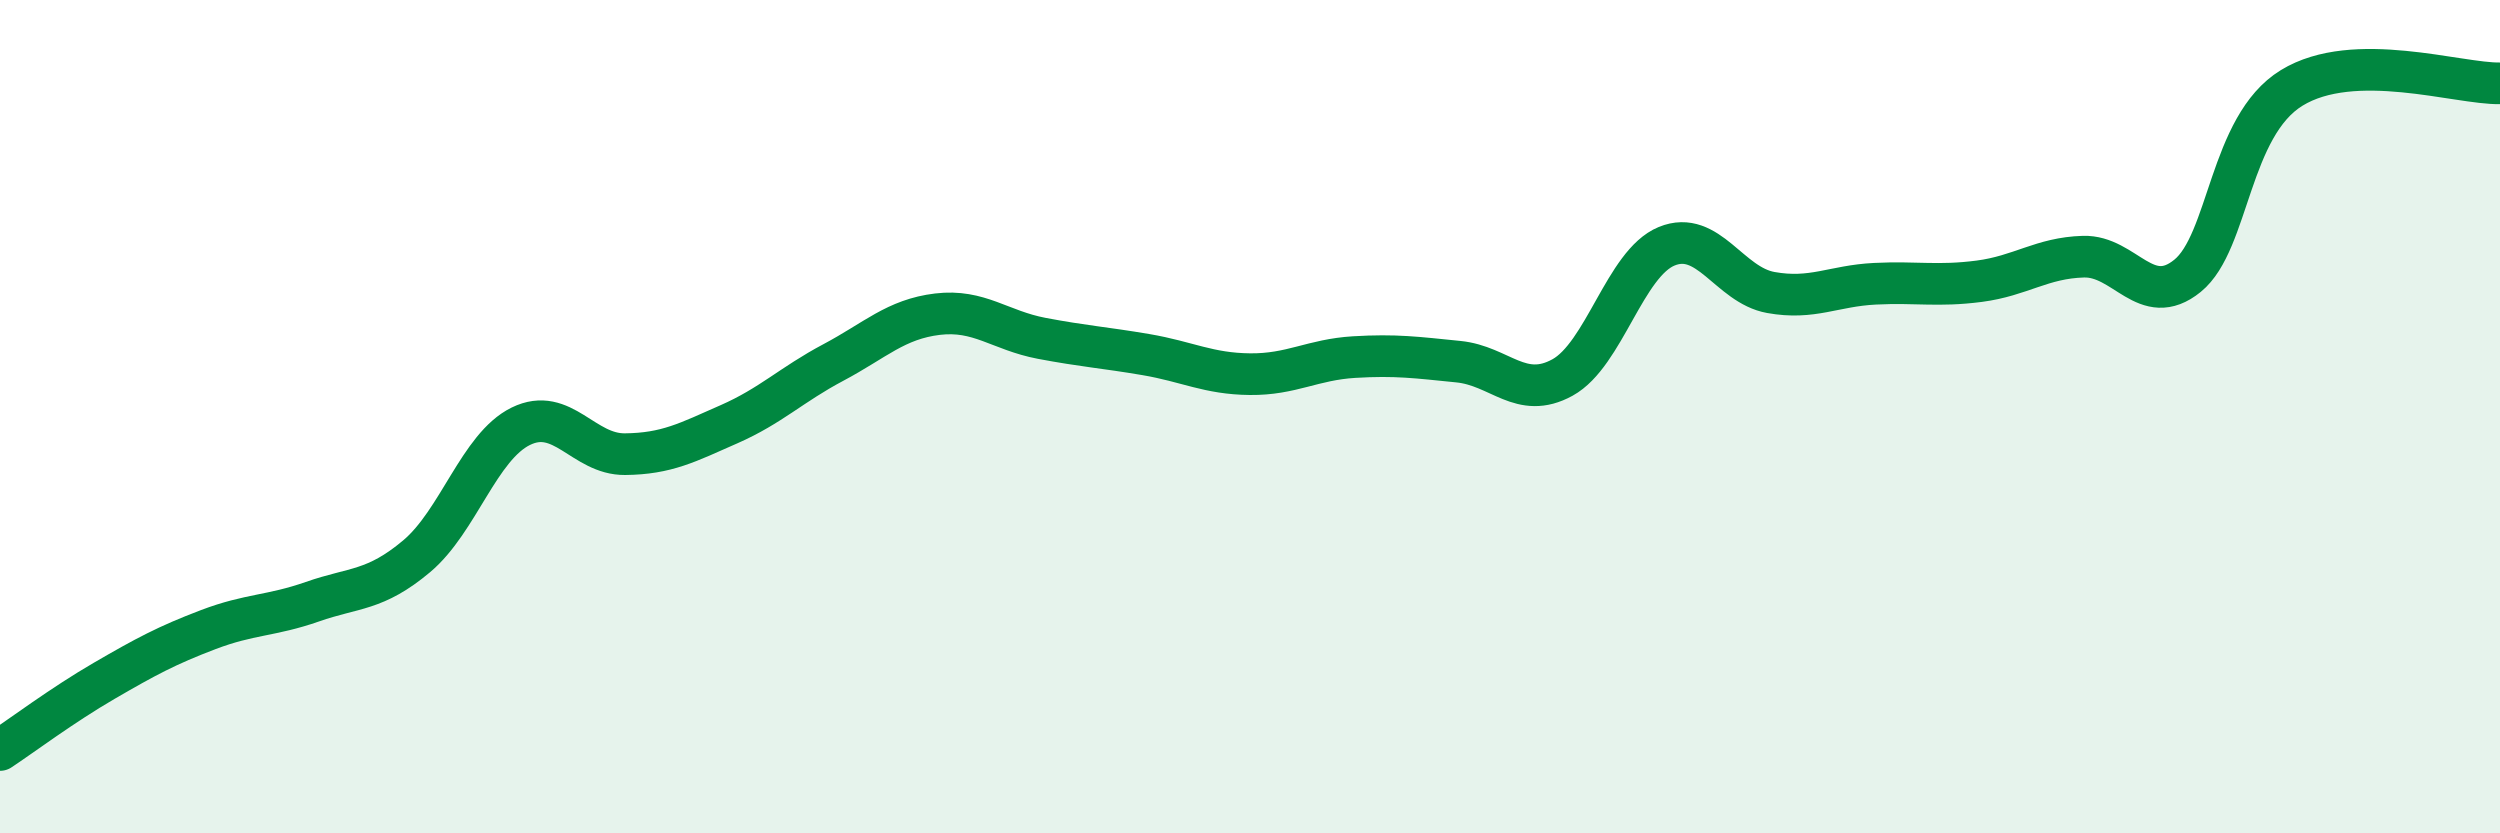 
    <svg width="60" height="20" viewBox="0 0 60 20" xmlns="http://www.w3.org/2000/svg">
      <path
        d="M 0,18 C 0.5,17.67 1.5,16.92 2.5,16.34 C 3.5,15.76 4,15.49 5,15.11 C 6,14.73 6.5,14.79 7.5,14.44 C 8.5,14.09 9,14.19 10,13.35 C 11,12.51 11.5,10.72 12.5,10.23 C 13.5,9.74 14,10.91 15,10.9 C 16,10.89 16.5,10.62 17.5,10.18 C 18.5,9.74 19,9.23 20,8.7 C 21,8.17 21.5,7.66 22.5,7.54 C 23.5,7.42 24,7.93 25,8.12 C 26,8.31 26.5,8.34 27.5,8.51 C 28.5,8.68 29,8.97 30,8.98 C 31,8.99 31.5,8.63 32.5,8.57 C 33.5,8.51 34,8.58 35,8.68 C 36,8.78 36.5,9.61 37.5,9.06 C 38.5,8.51 39,6.32 40,5.91 C 41,5.5 41.5,6.84 42.5,7.02 C 43.5,7.2 44,6.86 45,6.81 C 46,6.76 46.5,6.88 47.5,6.75 C 48.5,6.62 49,6.19 50,6.16 C 51,6.13 51.5,7.43 52.5,6.62 C 53.5,5.81 53.5,3.03 55,2.11 C 56.5,1.19 59,2.02 60,2L60 20L0 20Z"
        fill="#008740"
        opacity="0.1"
        stroke-linecap="round"
        stroke-linejoin="round"
      />
      <path
        d="M 0,18 C 0.5,17.67 1.5,16.92 2.5,16.34 C 3.5,15.76 4,15.49 5,15.11 C 6,14.73 6.5,14.79 7.5,14.44 C 8.5,14.09 9,14.19 10,13.35 C 11,12.51 11.5,10.72 12.5,10.23 C 13.5,9.74 14,10.91 15,10.9 C 16,10.89 16.5,10.62 17.5,10.18 C 18.5,9.74 19,9.23 20,8.7 C 21,8.17 21.5,7.66 22.5,7.54 C 23.5,7.42 24,7.93 25,8.12 C 26,8.31 26.5,8.34 27.5,8.51 C 28.5,8.68 29,8.97 30,8.98 C 31,8.99 31.5,8.63 32.5,8.57 C 33.5,8.51 34,8.58 35,8.68 C 36,8.78 36.5,9.61 37.5,9.06 C 38.5,8.51 39,6.32 40,5.91 C 41,5.5 41.5,6.84 42.5,7.02 C 43.5,7.2 44,6.86 45,6.81 C 46,6.76 46.5,6.88 47.5,6.75 C 48.5,6.62 49,6.19 50,6.16 C 51,6.13 51.5,7.43 52.5,6.62 C 53.5,5.81 53.5,3.03 55,2.11 C 56.5,1.19 59,2.02 60,2"
        stroke="#008740"
        stroke-width="1"
        fill="none"
        stroke-linecap="round"
        stroke-linejoin="round"
      />
    </svg>
  